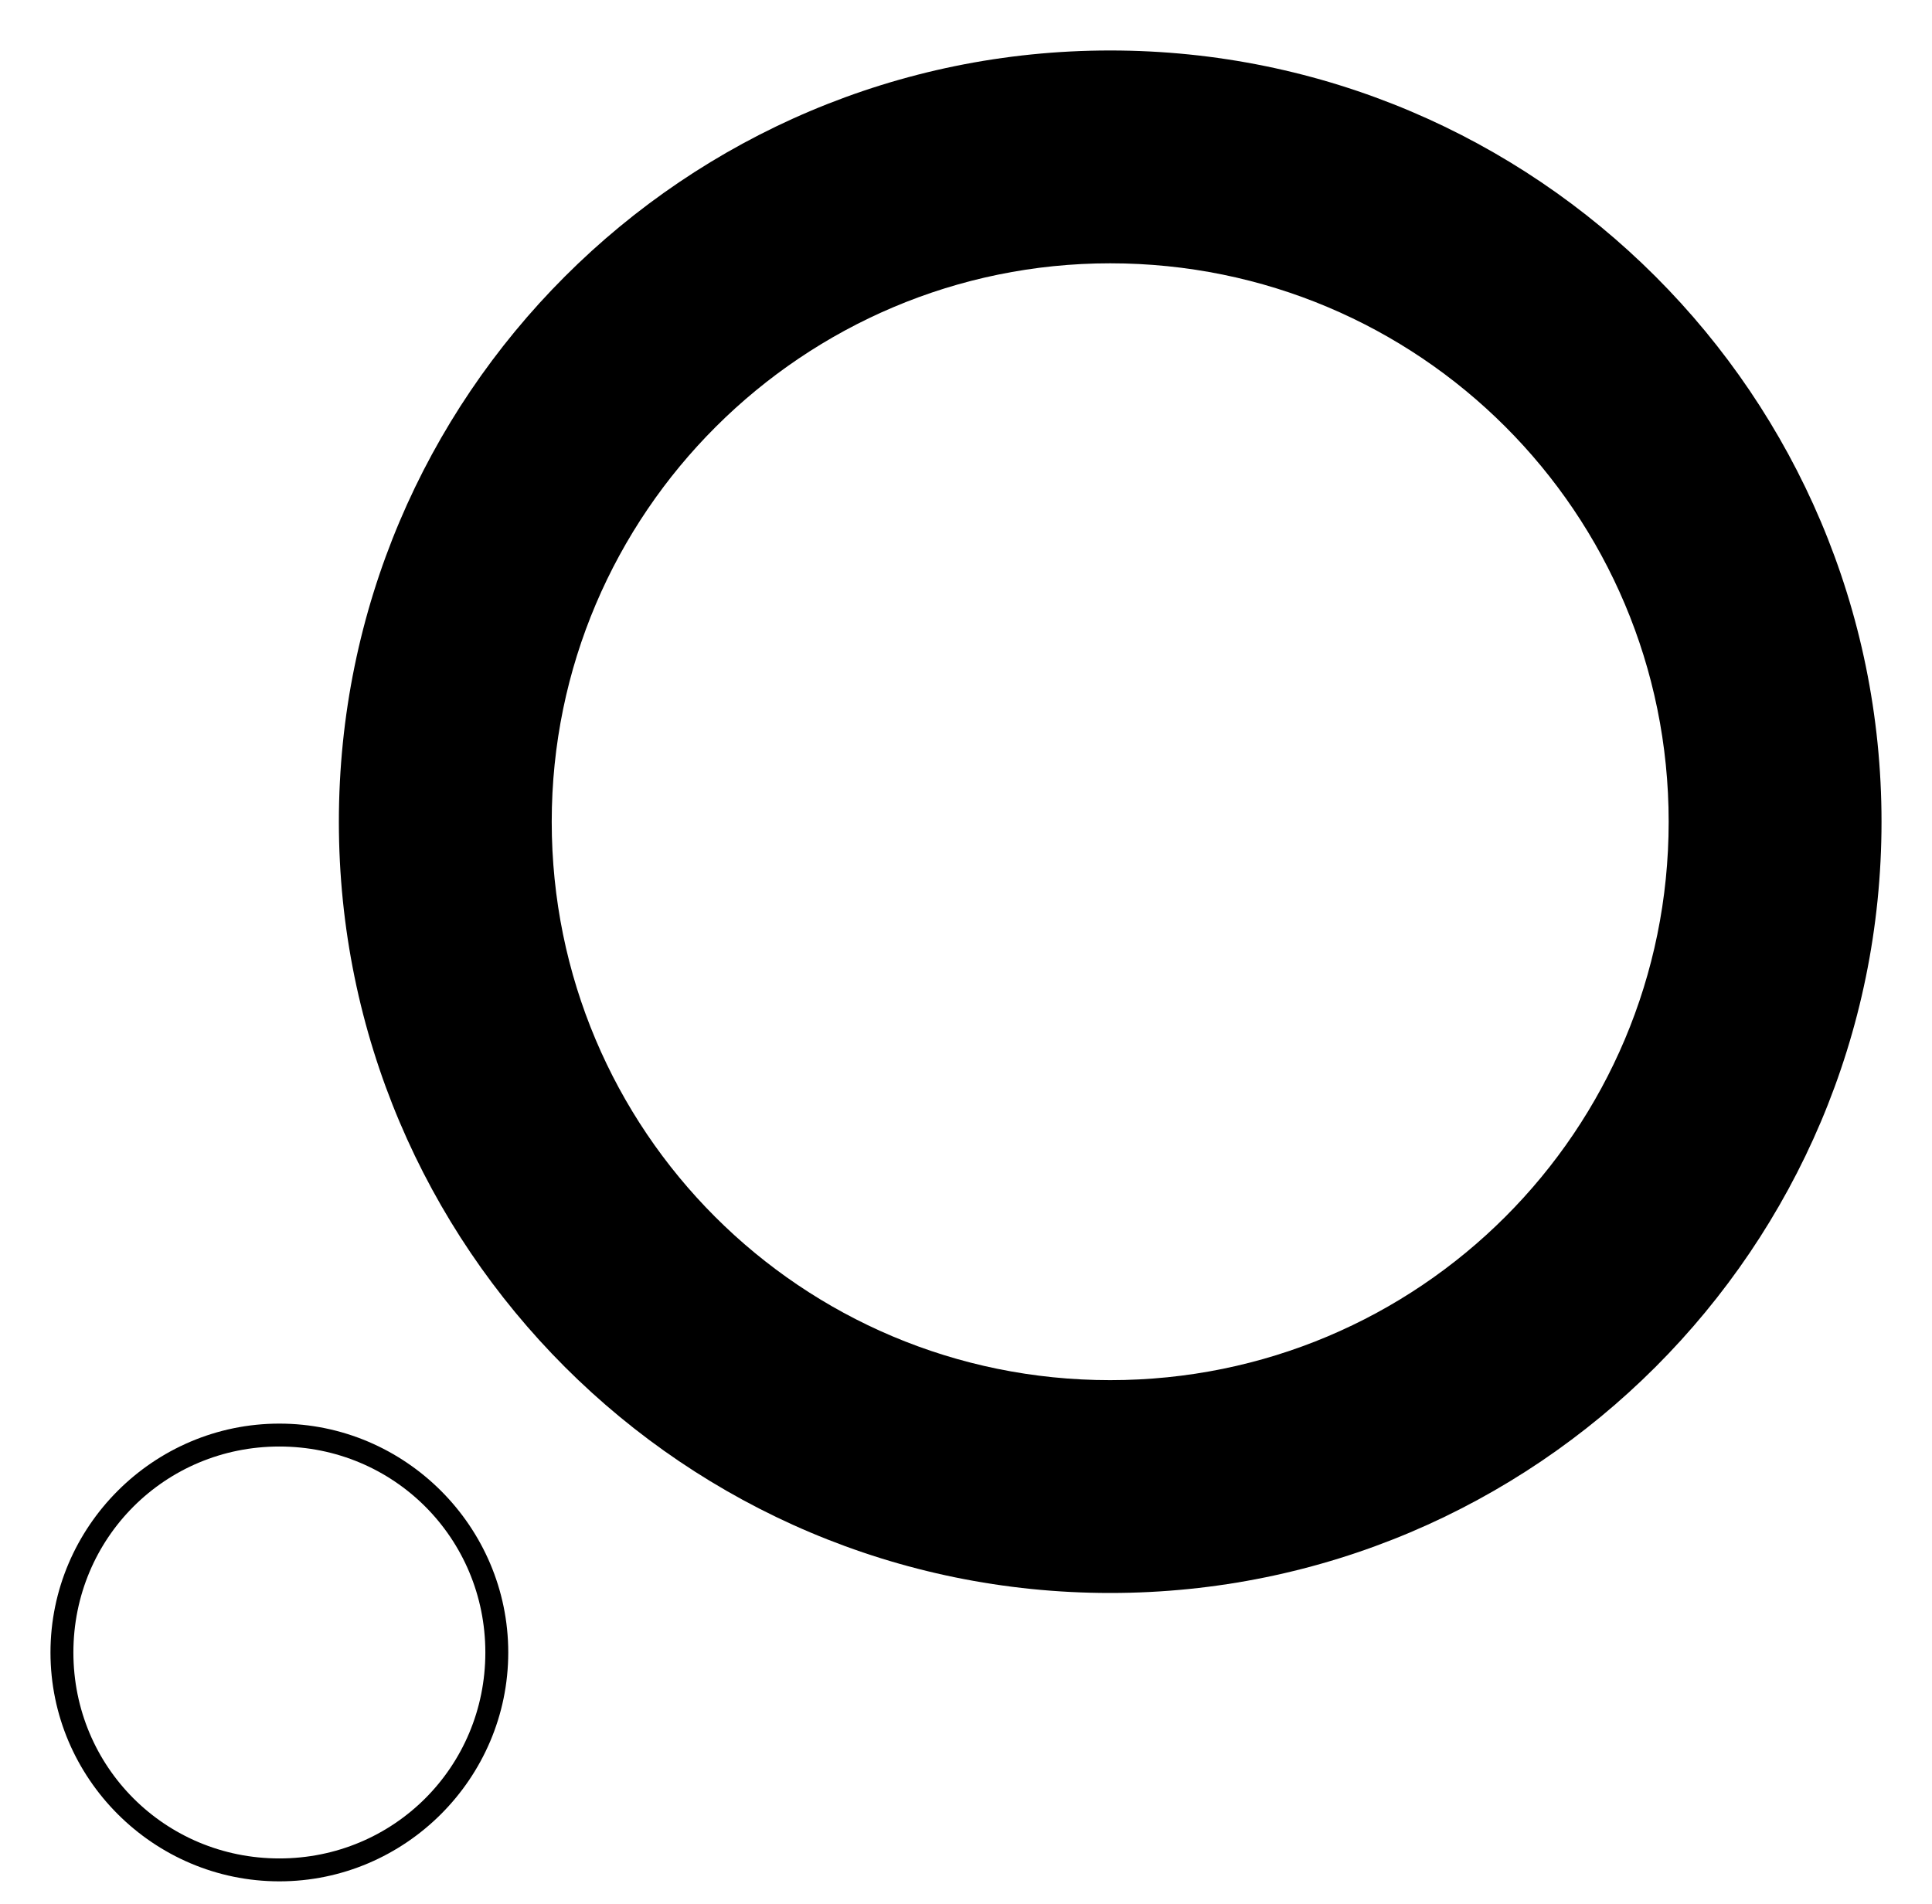 <?xml version="1.0" encoding="UTF-8"?>
<svg xmlns="http://www.w3.org/2000/svg" xmlns:xlink="http://www.w3.org/1999/xlink" width="70" height="69" xml:space="preserve" overflow="hidden">
  <g transform="translate(-462 -292)">
    <g>
      <g>
        <g>
          <g>
            <path d="M472.122 344.415C476.268 344.415 479.585 347.732 479.585 351.878 479.585 356.024 476.268 359.341 472.122 359.341 467.976 359.341 464.659 356.024 464.659 351.878 464.659 347.732 467.976 344.415 472.122 344.415M472.122 343.585C467.561 343.585 463.829 347.317 463.829 351.878 463.829 356.439 467.561 360.171 472.122 360.171 476.683 360.171 480.415 356.439 480.415 351.878 480.415 347.317 476.683 343.585 472.122 343.585Z" fill="#000000" fill-rule="nonzero" fill-opacity="1"></path>
            <path d="M502.224 293.829C517.649 293.829 530.171 306.351 530.171 321.776 530.171 337.2 517.649 349.722 502.224 349.722 486.8 349.722 474.278 337.2 474.278 321.776 474.278 306.351 486.8 293.829 502.224 293.829ZM502.224 301.541C491.112 301.541 481.99 310.58 481.99 321.776 481.99 332.971 491.029 342.01 502.224 342.01 513.419 342.01 522.459 332.971 522.459 321.776 522.459 310.58 513.419 301.541 502.224 301.541Z" fill="#000000" fill-rule="nonzero" fill-opacity="1"></path>
          </g>
        </g>
      </g>
    </g>
  </g>
</svg>
